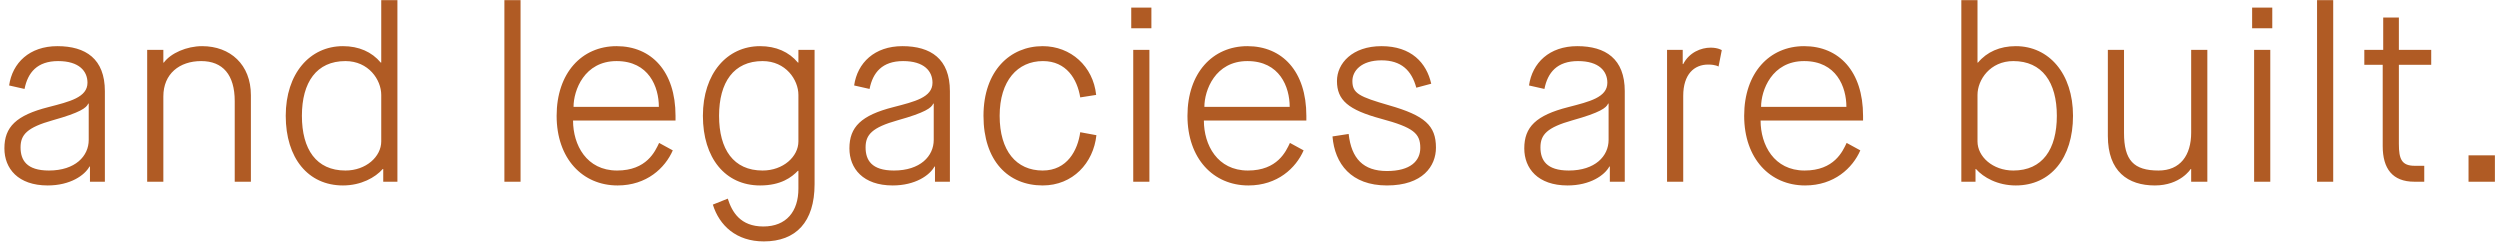 <svg
 xmlns="http://www.w3.org/2000/svg"
 xmlns:xlink="http://www.w3.org/1999/xlink"
 width="201px" height="20px">
<path fill-rule="evenodd"  fill="#b05b24"
 d="M198.470,14.610 L198.470,12.490 L200.590,12.490 L200.590,14.610 L198.470,14.610 ZM192.870,11.570 C192.870,12.790 193.090,13.330 194.150,13.330 L194.910,13.330 L194.910,14.610 L194.110,14.610 C192.350,14.610 191.570,13.550 191.570,11.750 L191.570,5.211 L190.091,5.211 L190.091,4.011 L191.610,4.011 L191.610,1.412 L192.870,1.412 L192.870,4.011 L195.470,4.011 L195.470,5.211 L192.870,5.211 L192.870,11.570 ZM186.291,0.012 L187.590,0.012 L187.590,14.610 L186.291,14.610 L186.291,0.012 ZM181.071,0.612 L182.691,0.612 L182.691,2.272 L181.071,2.272 L181.071,0.612 ZM176.170,13.590 L176.130,13.590 C176.130,13.590 175.310,14.910 173.250,14.910 C171.091,14.910 169.471,13.790 169.471,10.930 L169.471,4.011 L170.771,4.011 L170.771,10.690 C170.771,12.890 171.551,13.710 173.550,13.710 C175.290,13.710 176.170,12.490 176.170,10.670 L176.170,4.011 L177.470,4.011 L177.470,14.610 L176.170,14.610 L176.170,13.590 ZM162.070,14.910 C160.611,14.910 159.471,14.270 158.871,13.590 L158.831,13.590 L158.831,14.610 L157.691,14.610 L157.691,0.012 L158.991,0.012 L158.991,5.031 L159.031,5.031 C159.751,4.171 160.791,3.711 162.070,3.711 C164.730,3.711 166.670,5.911 166.670,9.311 C166.670,12.710 164.870,14.910 162.070,14.910 ZM161.870,4.911 C160.011,4.911 158.991,6.411 158.991,7.631 L158.991,11.370 C158.991,12.590 160.211,13.710 161.870,13.710 C164.210,13.710 165.370,12.010 165.370,9.311 C165.370,6.611 164.190,4.911 161.870,4.911 ZM145.090,13.710 C147.470,13.710 148.150,12.170 148.470,11.490 L149.570,12.090 C148.950,13.510 147.470,14.910 145.130,14.910 C142.311,14.910 140.231,12.750 140.231,9.311 C140.231,5.871 142.251,3.711 145.051,3.711 C147.850,3.711 149.790,5.731 149.790,9.311 L149.790,9.691 L141.551,9.691 C141.551,11.650 142.631,13.710 145.090,13.710 ZM148.450,8.591 C148.450,6.991 147.650,4.911 145.051,4.911 C142.451,4.911 141.591,7.271 141.591,8.591 L148.450,8.591 ZM137.331,5.191 C136.211,5.191 135.331,5.971 135.331,7.711 L135.331,14.610 L134.031,14.610 L134.031,4.011 L135.291,4.011 L135.291,5.151 L135.331,5.151 C135.811,4.211 136.771,3.831 137.531,3.831 C138.131,3.831 138.431,4.031 138.431,4.031 L138.171,5.351 C138.171,5.351 137.951,5.191 137.331,5.191 ZM129.431,13.390 L129.391,13.390 C129.011,14.090 127.851,14.910 126.031,14.910 C123.652,14.910 122.552,13.550 122.552,11.930 C122.552,10.211 123.492,9.271 126.091,8.611 C127.791,8.171 129.231,7.831 129.231,6.651 C129.231,5.731 128.571,4.911 126.871,4.911 C125.191,4.911 124.431,5.831 124.172,7.151 L122.932,6.871 C123.192,5.051 124.571,3.711 126.811,3.711 C129.091,3.711 130.631,4.731 130.631,7.331 L130.631,14.610 L129.431,14.610 L129.431,13.390 ZM129.331,8.331 L129.291,8.331 C129.151,8.671 128.651,9.051 126.431,9.671 C124.371,10.250 123.852,10.830 123.852,11.850 C123.852,12.870 124.331,13.710 126.131,13.710 C128.251,13.710 129.331,12.550 129.331,11.250 L129.331,8.331 ZM115.451,11.870 C115.451,13.350 114.391,14.910 111.511,14.910 C108.632,14.910 107.312,13.170 107.132,10.970 L108.432,10.770 C108.652,12.750 109.612,13.750 111.511,13.750 C113.411,13.750 114.191,12.930 114.191,11.890 C114.191,10.730 113.651,10.250 111.051,9.551 C108.392,8.831 107.492,8.051 107.492,6.511 C107.492,5.091 108.732,3.711 111.071,3.711 C113.471,3.711 114.691,5.051 115.071,6.731 L113.871,7.051 C113.491,5.651 112.651,4.851 111.071,4.851 C109.432,4.851 108.732,5.711 108.732,6.511 C108.732,7.511 109.272,7.771 111.691,8.471 C114.551,9.291 115.451,10.091 115.451,11.870 ZM100.331,13.710 C102.711,13.710 103.391,12.170 103.711,11.490 L104.811,12.090 C104.191,13.510 102.711,14.910 100.371,14.910 C97.552,14.910 95.472,12.750 95.472,9.311 C95.472,5.871 97.492,3.711 100.291,3.711 C103.091,3.711 105.031,5.731 105.031,9.311 L105.031,9.691 L96.792,9.691 C96.792,11.650 97.872,13.710 100.331,13.710 ZM103.691,8.591 C103.691,6.991 102.891,4.911 100.291,4.911 C97.692,4.911 96.832,7.271 96.832,8.591 L103.691,8.591 ZM90.952,0.612 L92.572,0.612 L92.572,2.272 L90.952,2.272 L90.952,0.612 ZM83.832,13.710 C85.811,13.710 86.651,12.070 86.851,10.630 L88.151,10.870 C87.911,13.110 86.251,14.910 83.832,14.910 C81.052,14.910 79.072,12.930 79.072,9.311 C79.072,5.691 81.212,3.711 83.832,3.711 C86.091,3.711 87.891,5.331 88.131,7.631 L86.851,7.831 C86.611,6.351 85.732,4.911 83.852,4.911 C81.812,4.911 80.372,6.491 80.372,9.311 C80.372,12.130 81.712,13.710 83.832,13.710 ZM75.172,13.390 L75.132,13.390 C74.752,14.090 73.592,14.910 71.772,14.910 C69.393,14.910 68.293,13.550 68.293,11.930 C68.293,10.211 69.233,9.271 71.832,8.611 C73.532,8.171 74.972,7.831 74.972,6.651 C74.972,5.731 74.312,4.911 72.612,4.911 C70.932,4.911 70.172,5.831 69.913,7.151 L68.673,6.871 C68.933,5.051 70.312,3.711 72.552,3.711 C74.832,3.711 76.372,4.731 76.372,7.331 L76.372,14.610 L75.172,14.610 L75.172,13.390 ZM75.072,8.331 L75.032,8.331 C74.892,8.671 74.392,9.051 72.172,9.671 C70.112,10.250 69.593,10.830 69.593,11.850 C69.593,12.870 70.072,13.710 71.872,13.710 C73.992,13.710 75.072,12.550 75.072,11.250 L75.072,8.331 ZM61.412,19.409 C59.193,19.409 57.833,18.129 57.313,16.450 L58.513,15.970 C58.853,17.050 59.533,18.209 61.372,18.209 C63.232,18.209 64.192,16.990 64.192,15.170 L64.192,13.730 L64.152,13.730 C63.652,14.250 62.792,14.910 61.112,14.910 C58.313,14.910 56.513,12.710 56.513,9.311 C56.513,5.911 58.453,3.711 61.112,3.711 C62.392,3.711 63.432,4.171 64.152,5.031 L64.192,5.031 L64.192,4.011 L65.492,4.011 L65.492,14.810 C65.492,17.849 63.992,19.409 61.412,19.409 ZM64.192,7.631 C64.192,6.411 63.172,4.911 61.312,4.911 C58.993,4.911 57.813,6.611 57.813,9.311 C57.813,12.010 58.973,13.710 61.312,13.710 C62.972,13.710 64.192,12.590 64.192,11.370 L64.192,7.631 ZM49.612,13.710 C51.992,13.710 52.672,12.170 52.992,11.490 L54.092,12.090 C53.472,13.510 51.992,14.910 49.652,14.910 C46.833,14.910 44.753,12.750 44.753,9.311 C44.753,5.871 46.773,3.711 49.572,3.711 C52.372,3.711 54.312,5.731 54.312,9.311 L54.312,9.691 L46.073,9.691 C46.073,11.650 47.153,13.710 49.612,13.710 ZM52.972,8.591 C52.972,6.991 52.172,4.911 49.572,4.911 C46.973,4.911 46.113,7.271 46.113,8.591 L52.972,8.591 ZM40.553,0.012 L41.853,0.012 L41.853,14.610 L40.553,14.610 L40.553,0.012 ZM30.812,13.590 L30.772,13.590 C30.172,14.270 29.032,14.910 27.573,14.910 C24.773,14.910 22.973,12.710 22.973,9.311 C22.973,5.911 24.913,3.711 27.573,3.711 C28.852,3.711 29.892,4.171 30.612,5.031 L30.652,5.031 L30.652,0.012 L31.952,0.012 L31.952,14.610 L30.812,14.610 L30.812,13.590 ZM30.652,7.631 C30.652,6.411 29.632,4.911 27.773,4.911 C25.453,4.911 24.273,6.611 24.273,9.311 C24.273,12.010 25.433,13.710 27.773,13.710 C29.432,13.710 30.652,12.590 30.652,11.370 L30.652,7.631 ZM18.872,8.131 C18.872,6.011 17.912,4.911 16.173,4.911 C14.433,4.911 13.133,5.931 13.133,7.751 L13.133,14.610 L11.833,14.610 L11.833,4.011 L13.133,4.011 L13.133,5.031 L13.173,5.031 C13.733,4.271 15.013,3.711 16.253,3.711 C18.512,3.711 20.172,5.191 20.172,7.651 L20.172,14.610 L18.872,14.610 L18.872,8.131 ZM7.233,13.390 L7.193,13.390 C6.813,14.090 5.653,14.910 3.833,14.910 C1.453,14.910 0.354,13.550 0.354,11.930 C0.354,10.211 1.293,9.271 3.893,8.611 C5.593,8.171 7.033,7.831 7.033,6.651 C7.033,5.731 6.373,4.911 4.673,4.911 C2.993,4.911 2.233,5.831 1.973,7.151 L0.734,6.871 C0.994,5.051 2.373,3.711 4.613,3.711 C6.893,3.711 8.432,4.731 8.432,7.331 L8.432,14.610 L7.233,14.610 L7.233,13.390 ZM7.133,8.331 L7.093,8.331 C6.953,8.671 6.453,9.051 4.233,9.671 C2.173,10.250 1.653,10.830 1.653,11.850 C1.653,12.870 2.133,13.710 3.933,13.710 C6.053,13.710 7.133,12.550 7.133,11.250 L7.133,8.331 ZM92.412,14.610 L91.112,14.610 L91.112,4.011 L92.412,4.011 L92.412,14.610 ZM182.531,14.610 L181.231,14.610 L181.231,4.011 L182.531,4.011 L182.531,14.610 Z"/>
</svg>